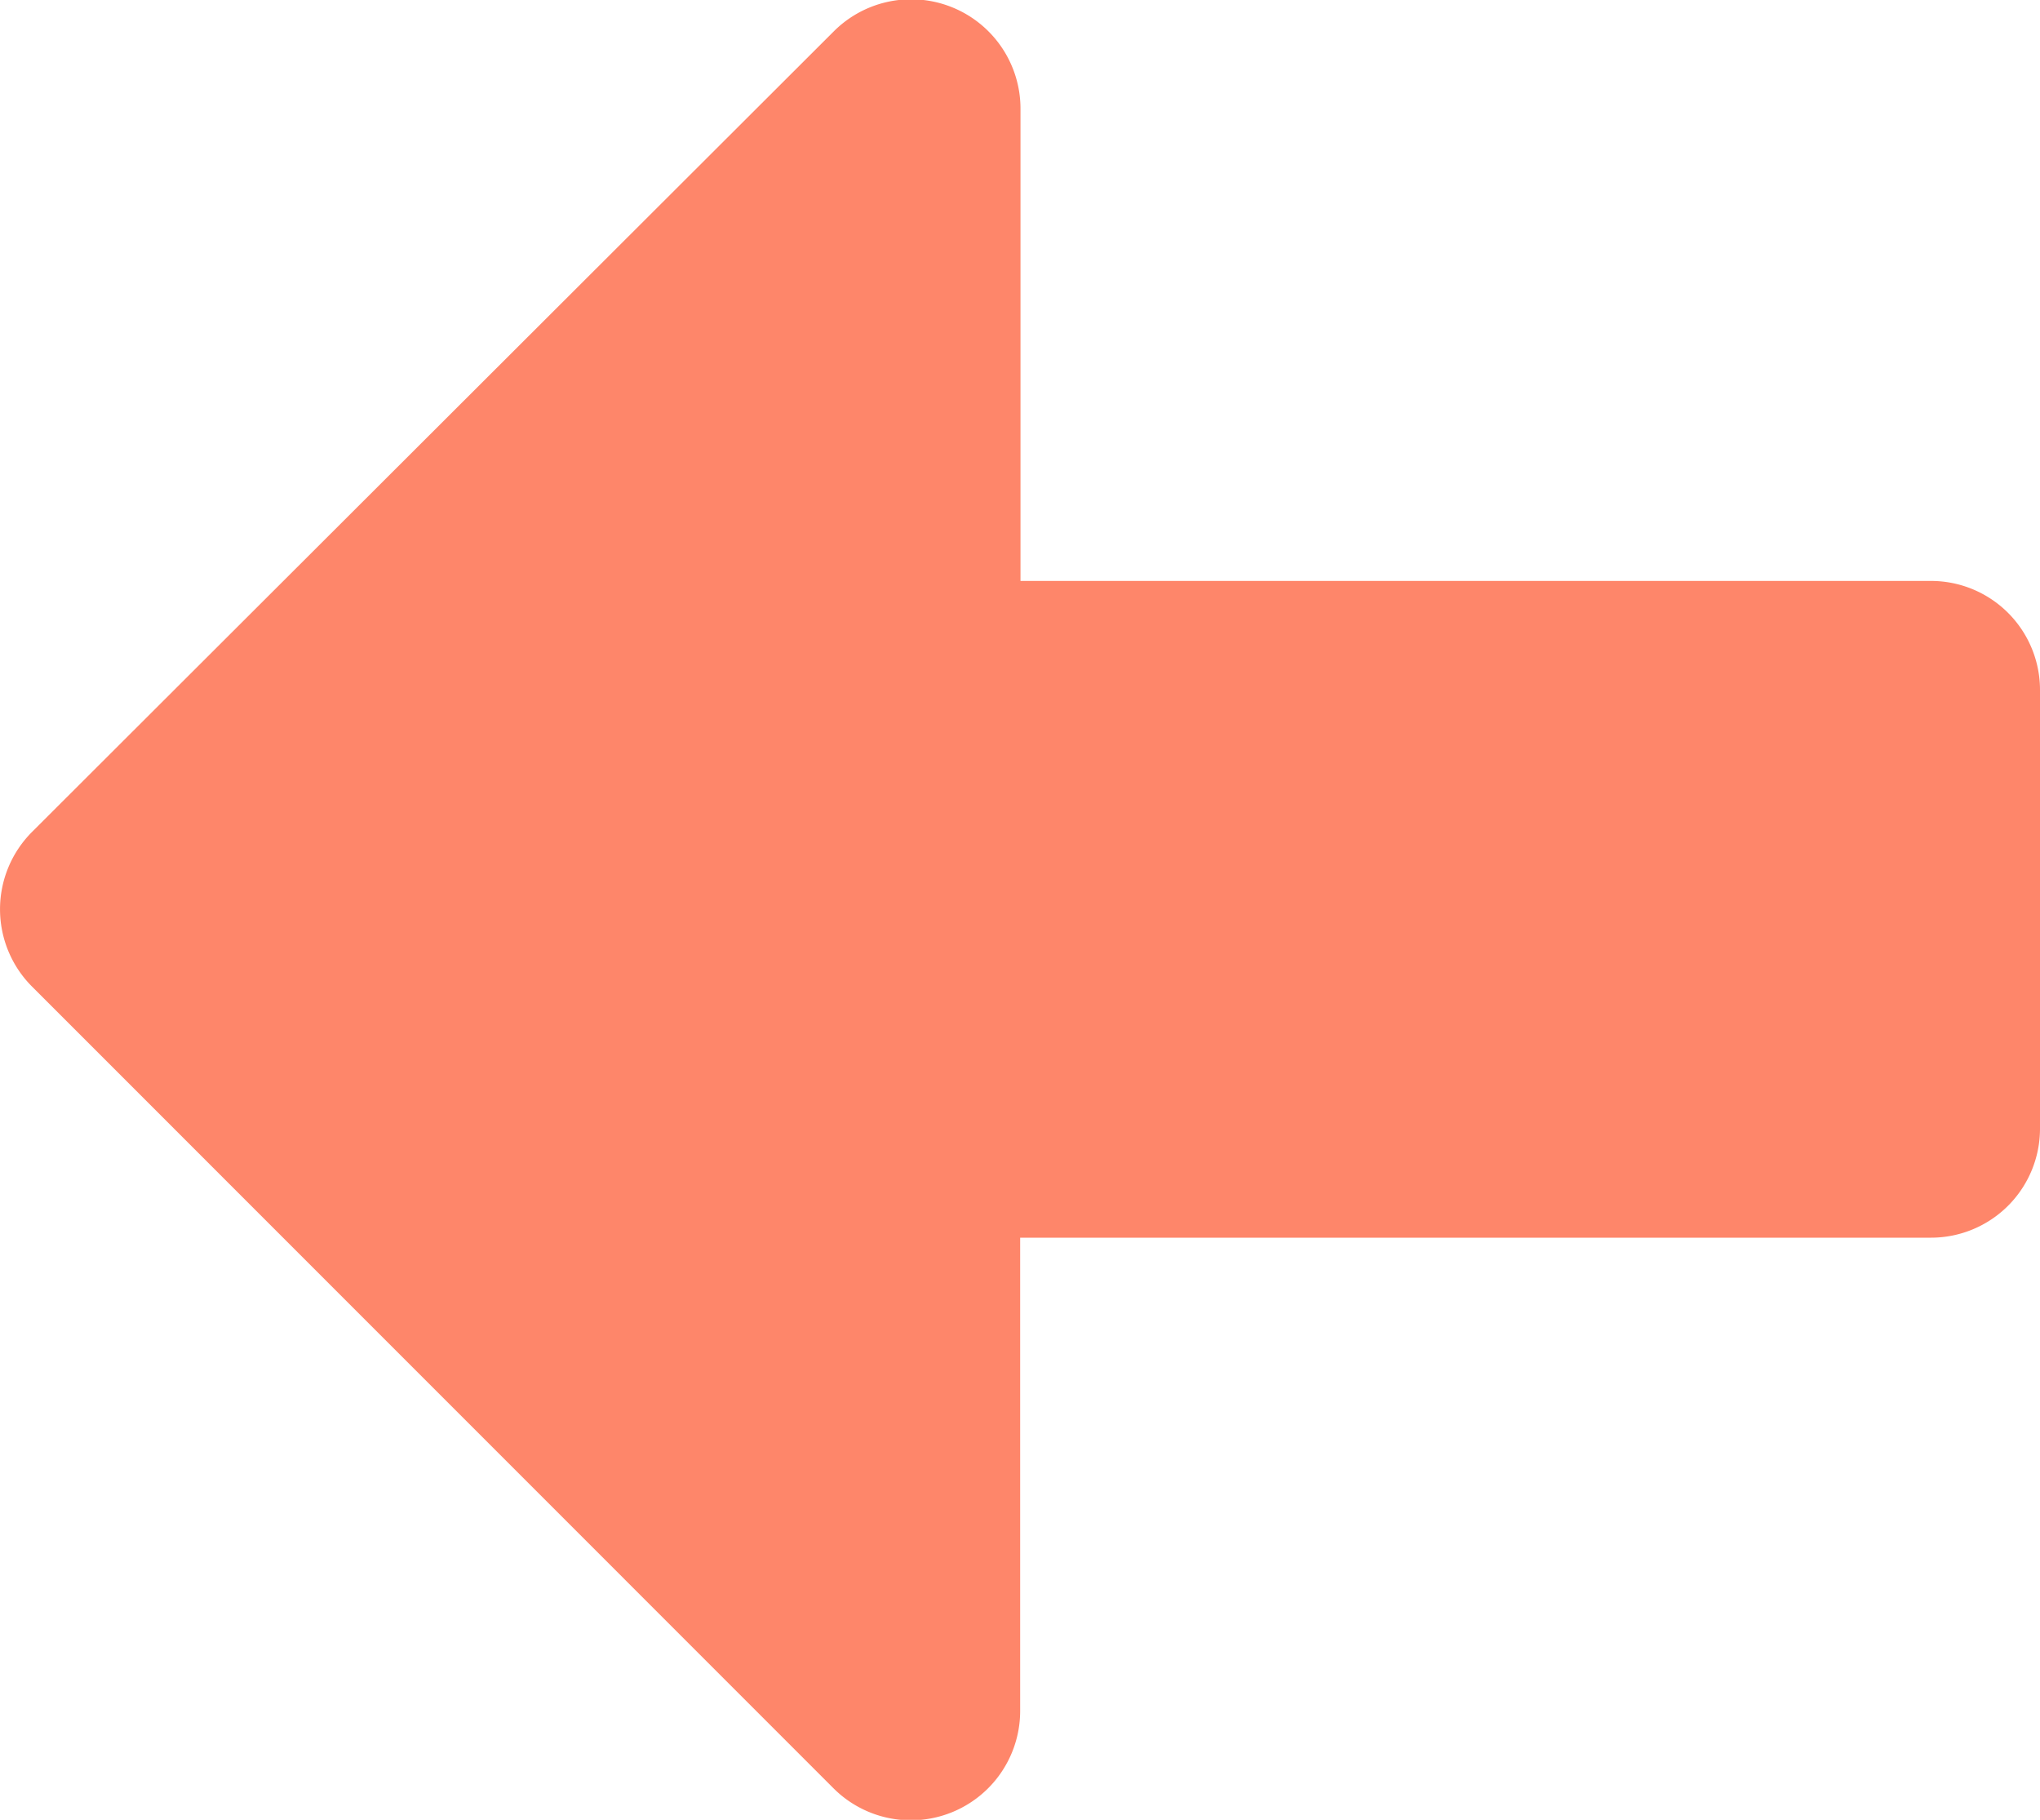 <svg xmlns="http://www.w3.org/2000/svg" width="18.541" height="16.537" viewBox="0 0 18.541 16.537">
  <path id="arrow-alt-left-solid" d="M18.491,62.515v3.973a.991.991,0,0,1-.993.993H9.222v4.3a.994.994,0,0,1-1.7.7L.242,65.2a.994.994,0,0,1,0-1.407l7.283-7.271a.994.994,0,0,1,1.7.7v4.291H17.5A.991.991,0,0,1,18.491,62.515Z" transform="translate(0.05 -56.234)" fill="#fe866a"/>
</svg>
